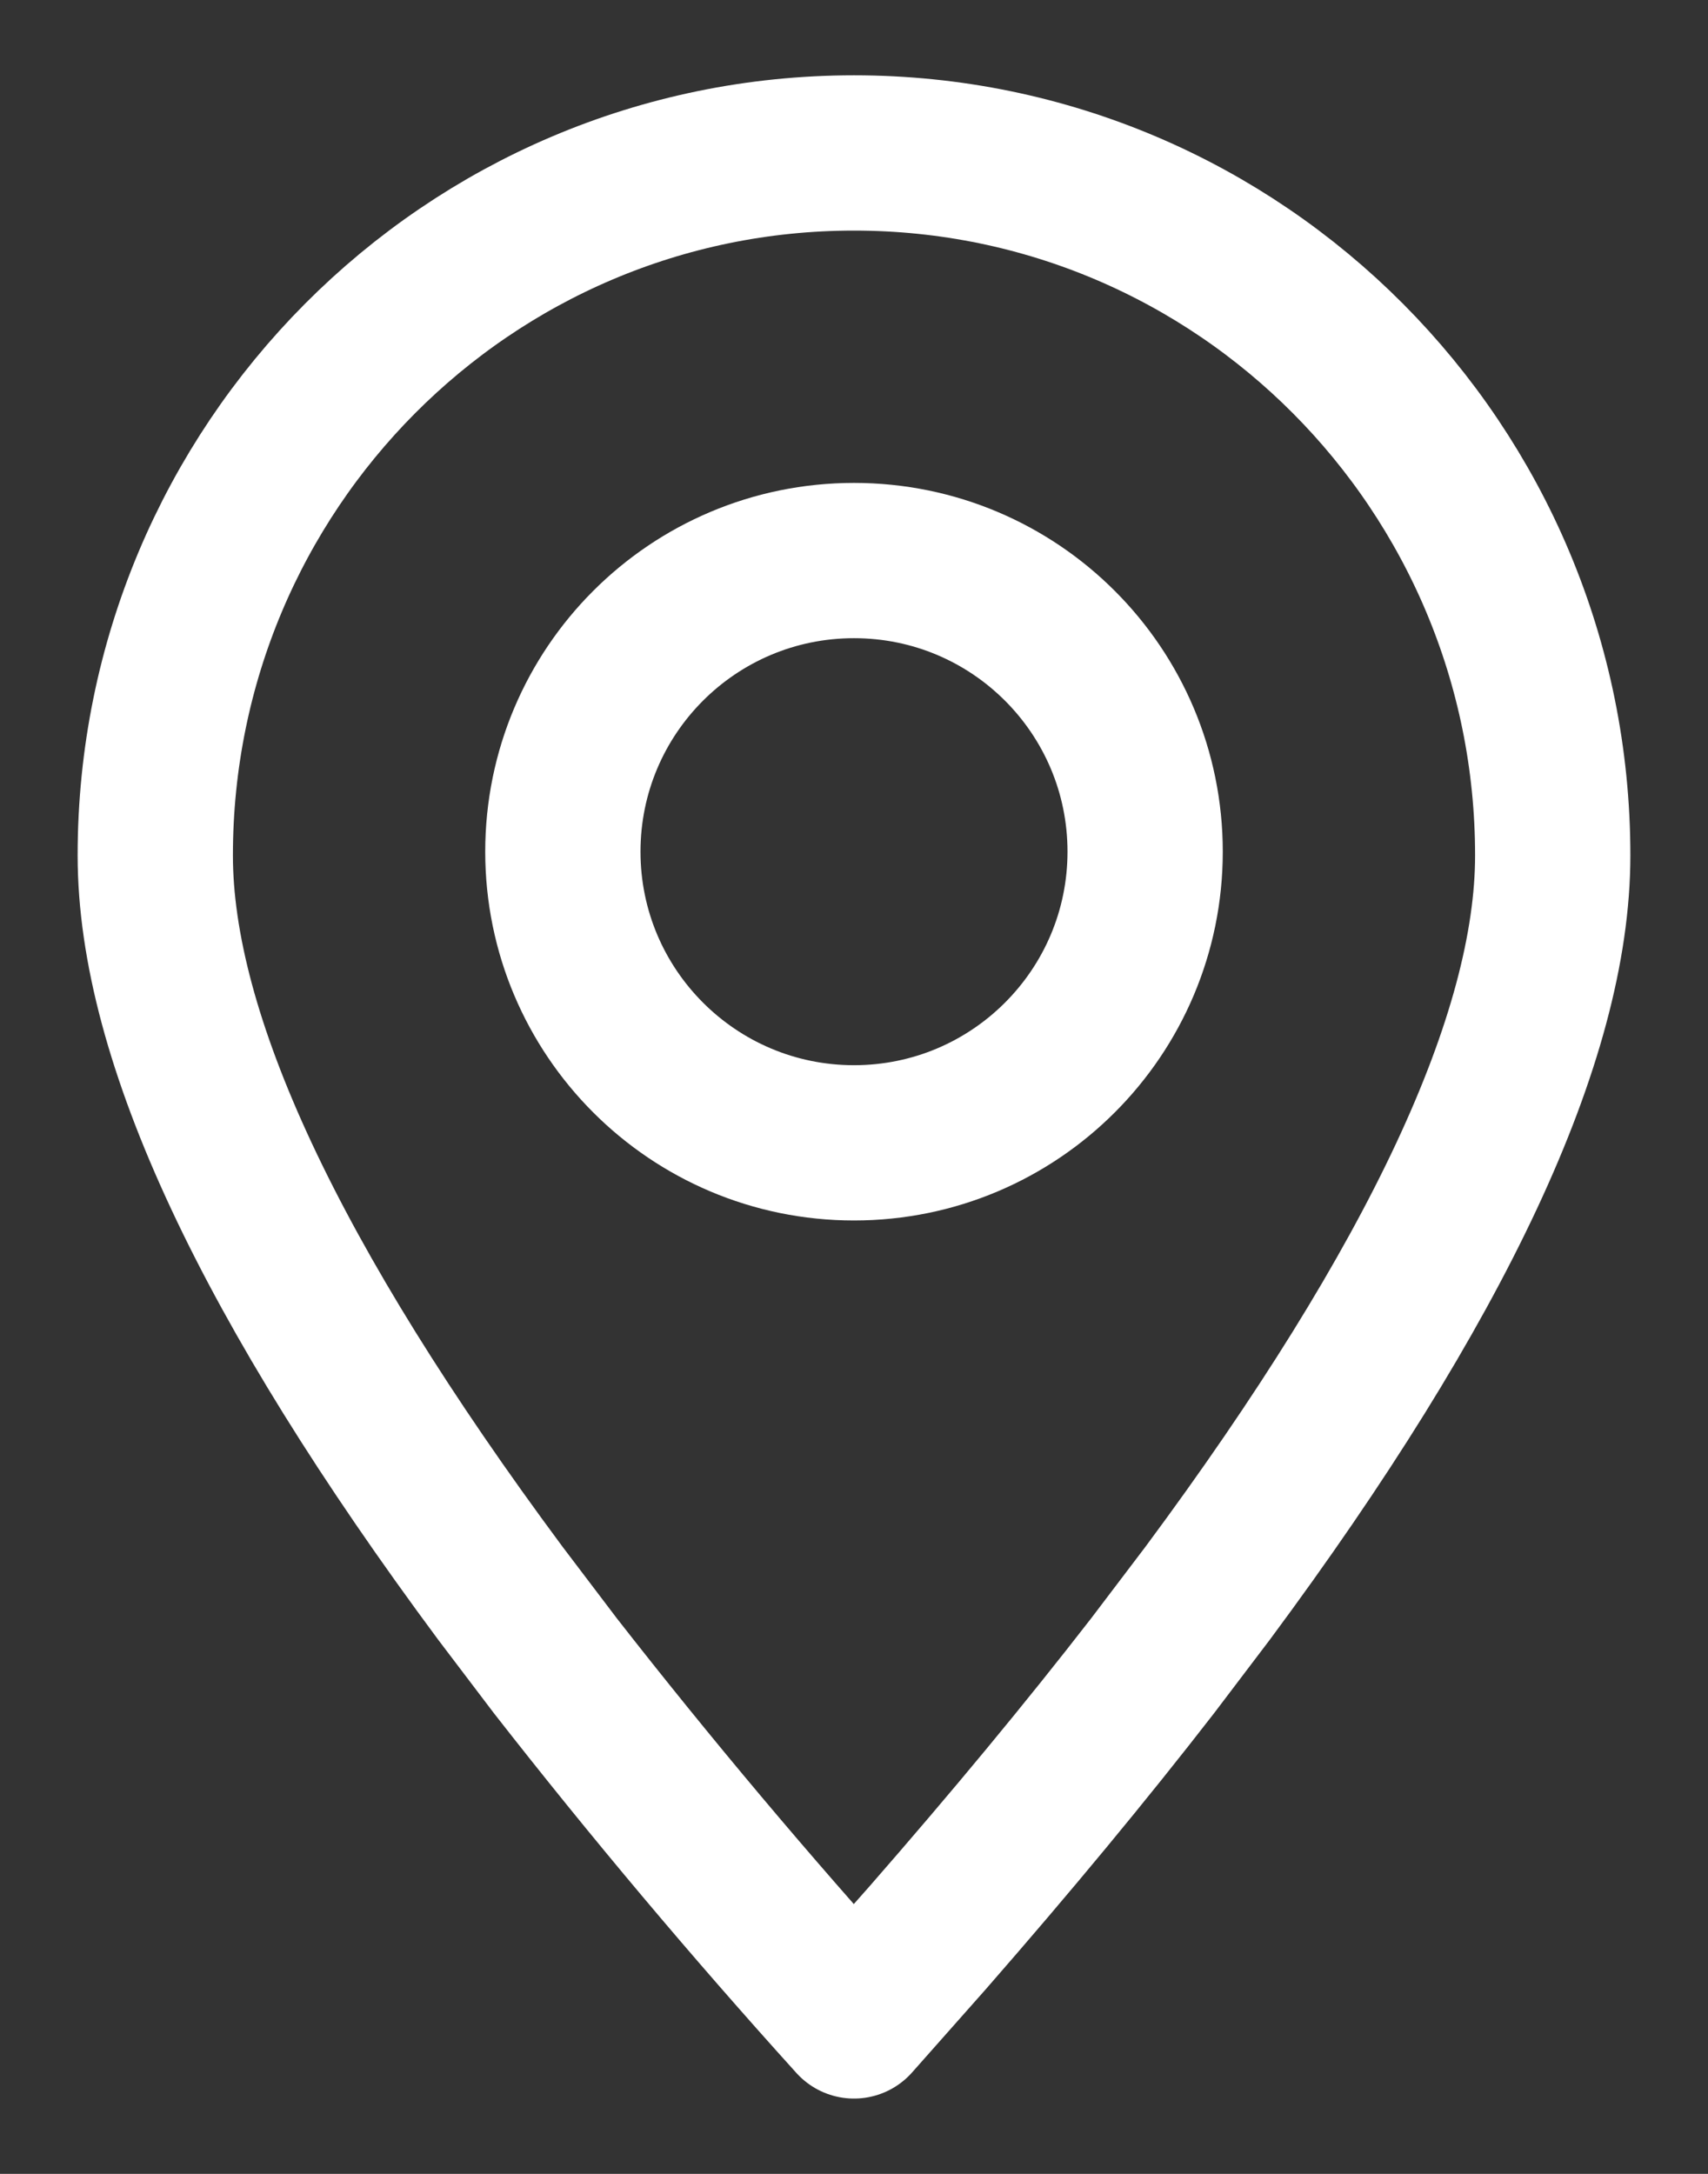 <?xml version="1.0" encoding="UTF-8"?> <svg xmlns="http://www.w3.org/2000/svg" width="11" height="14" viewBox="0 0 11 14" fill="none"><rect x="0" y="0" width="11" height="14" fill="#333333" stroke="none"/> <path fill-rule="evenodd" clip-rule="evenodd" d="M5.5 13.015L5.973 12.481C6.51 11.866 6.993 11.283 7.423 10.728L7.778 10.26C9.259 8.264 10 6.68 10 5.509C10 3.01 7.986 0.985 5.5 0.985C3.014 0.985 1 3.01 1 5.509C1 6.68 1.741 8.264 3.222 10.26L3.577 10.728C4.19 11.513 4.832 12.276 5.5 13.015Z" stroke="white" stroke-linecap="round" stroke-linejoin="round"></path> <path d="M5.5 7.36C6.536 7.36 7.375 6.52 7.375 5.485C7.375 4.449 6.536 3.61 5.5 3.61C4.464 3.61 3.625 4.449 3.625 5.485C3.625 6.52 4.464 7.36 5.5 7.36Z" stroke="white" stroke-linecap="round" stroke-linejoin="round"></path> </svg> 